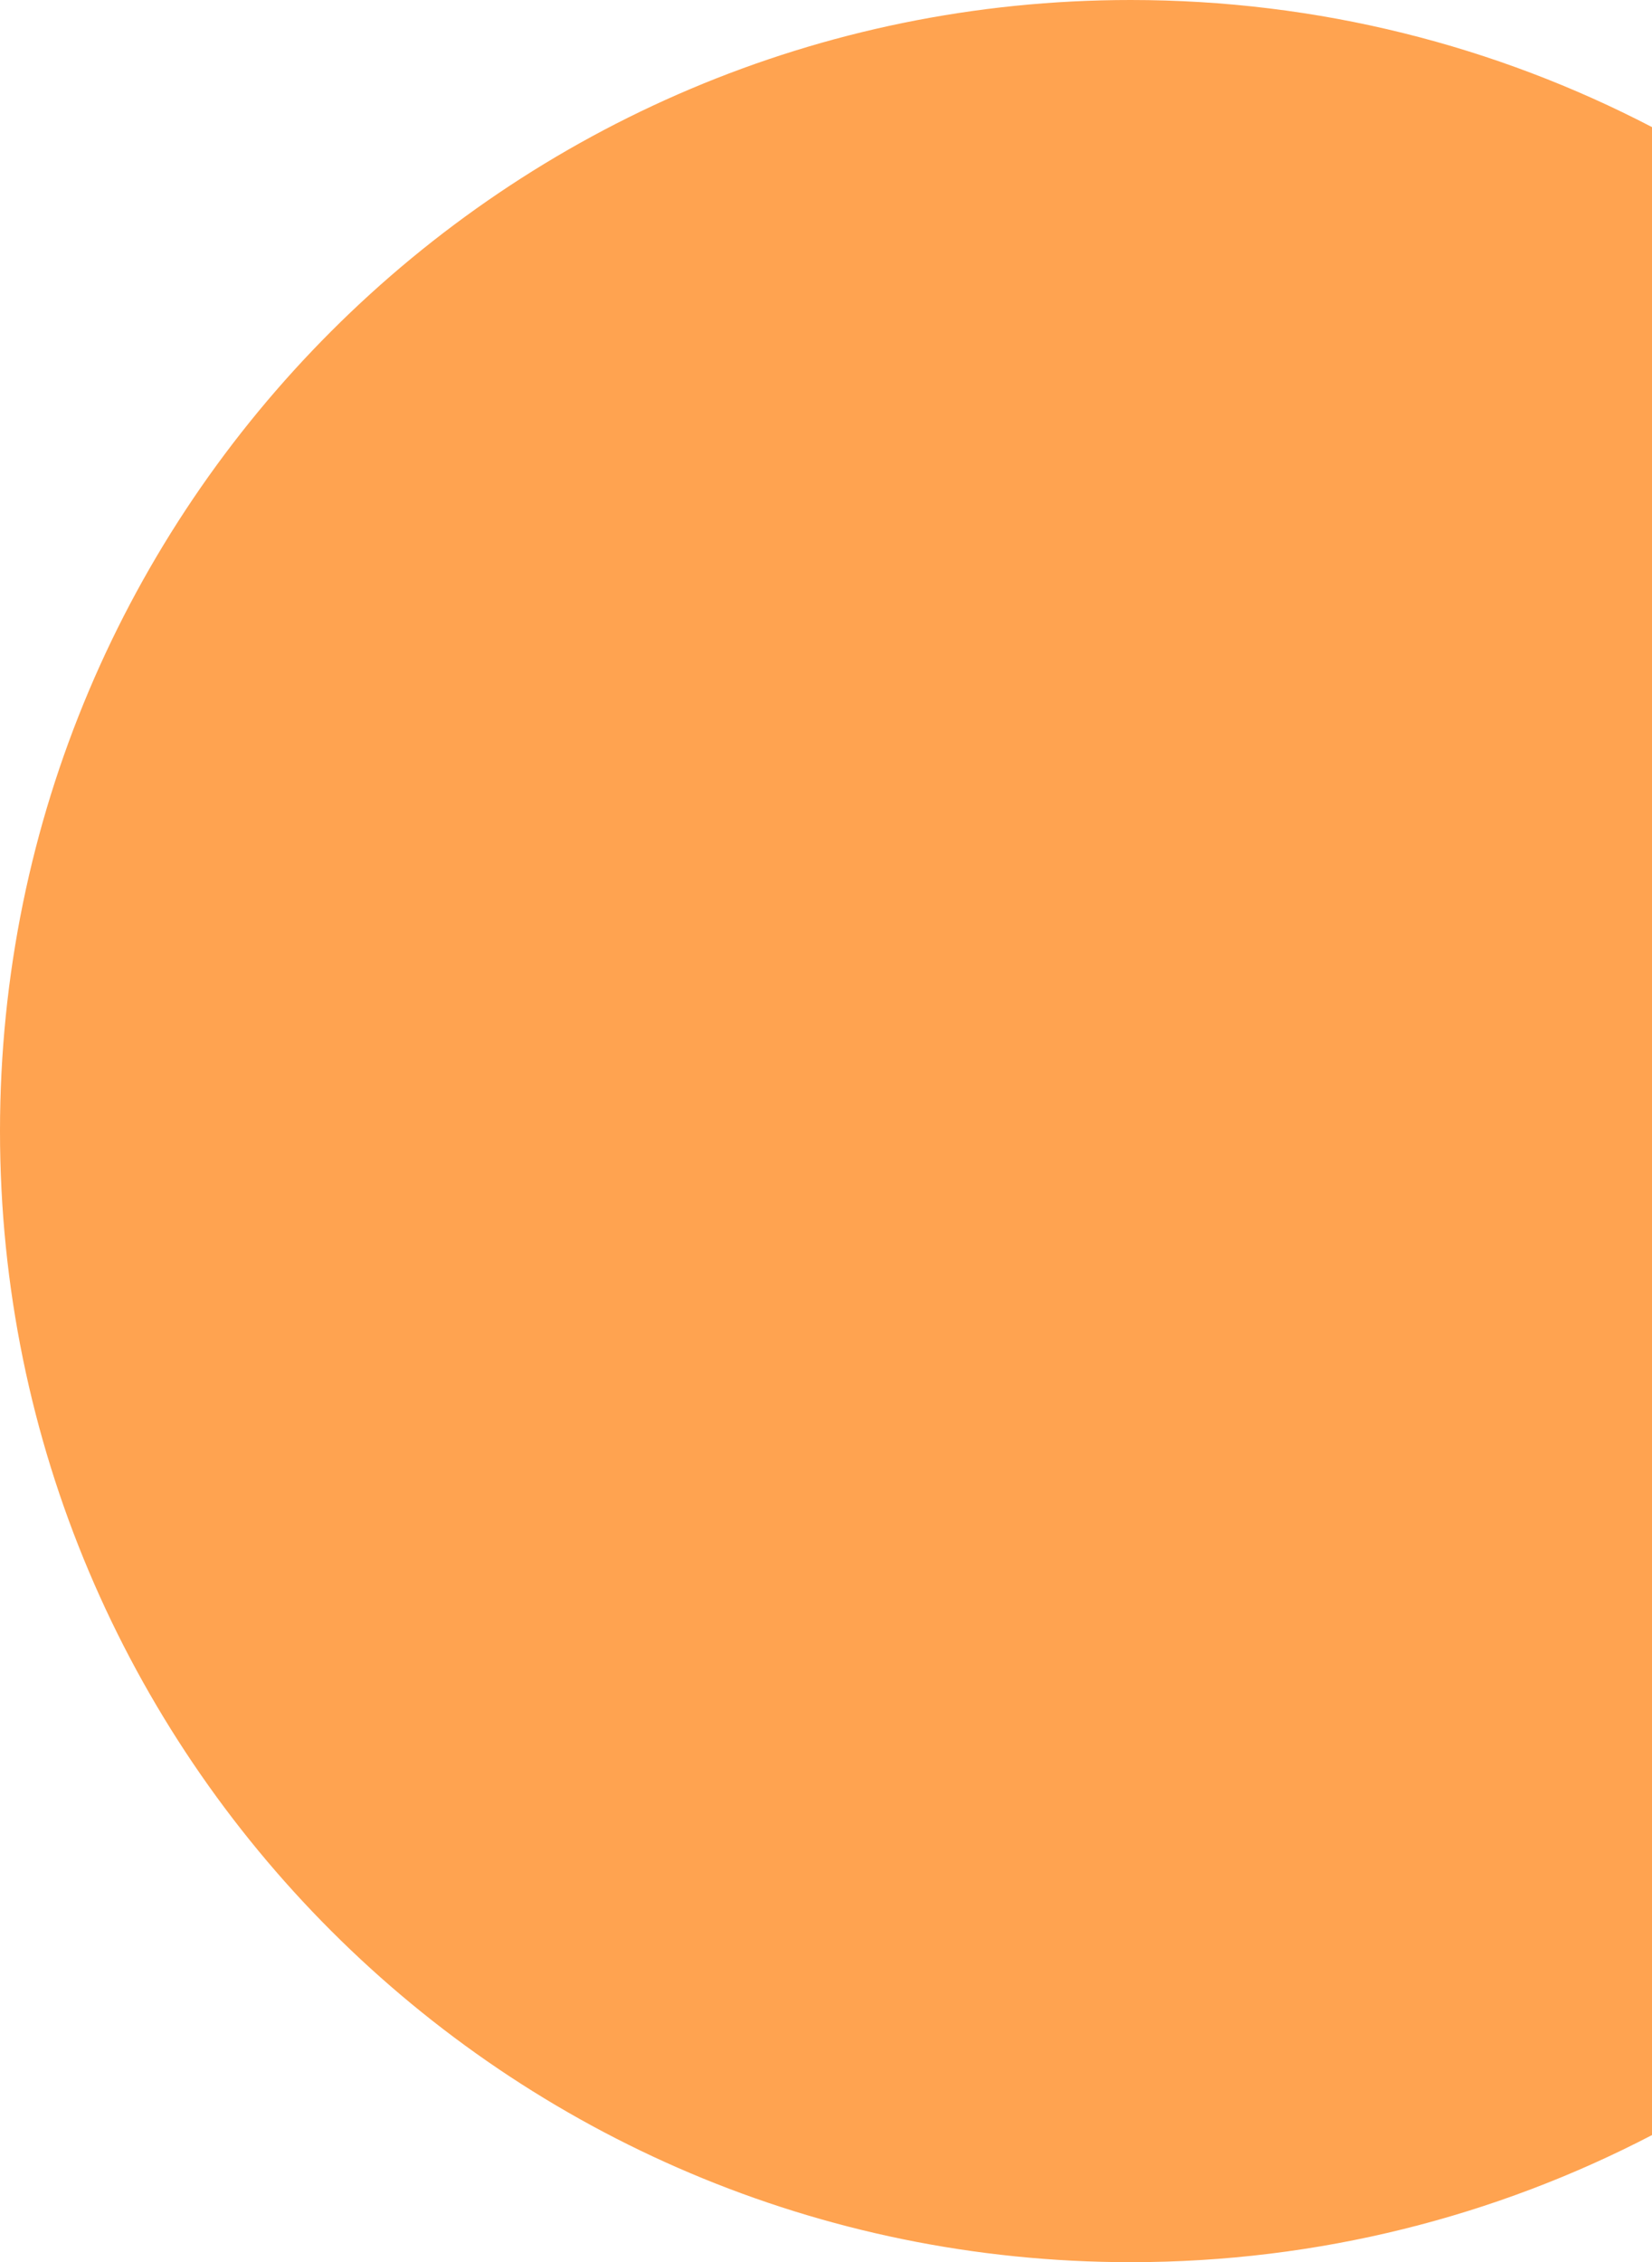 <?xml version="1.0" encoding="UTF-8"?>
<svg xmlns="http://www.w3.org/2000/svg" viewBox="0 0 431 590">
  <defs>
    <style>
      .cls-1 {
        fill: #ffa350;
        mix-blend-mode: multiply;
      }

      .cls-2 {
        isolation: isolate;
      }
    </style>
  </defs>
  <g class="cls-2">
    <g id="Layer_2" data-name="Layer 2">
      <g id="Layer_1-2" data-name="Layer 1">
        <path class="cls-1" d="M431,33.15v523.7c-40.7,21.18-86.95,33.15-136,33.15C132.08,590,0,457.92,0,295S132.08,0,295,0c49.05,0,95.3,11.97,136,33.15Z"/>
      </g>
    </g>
  </g>
</svg>